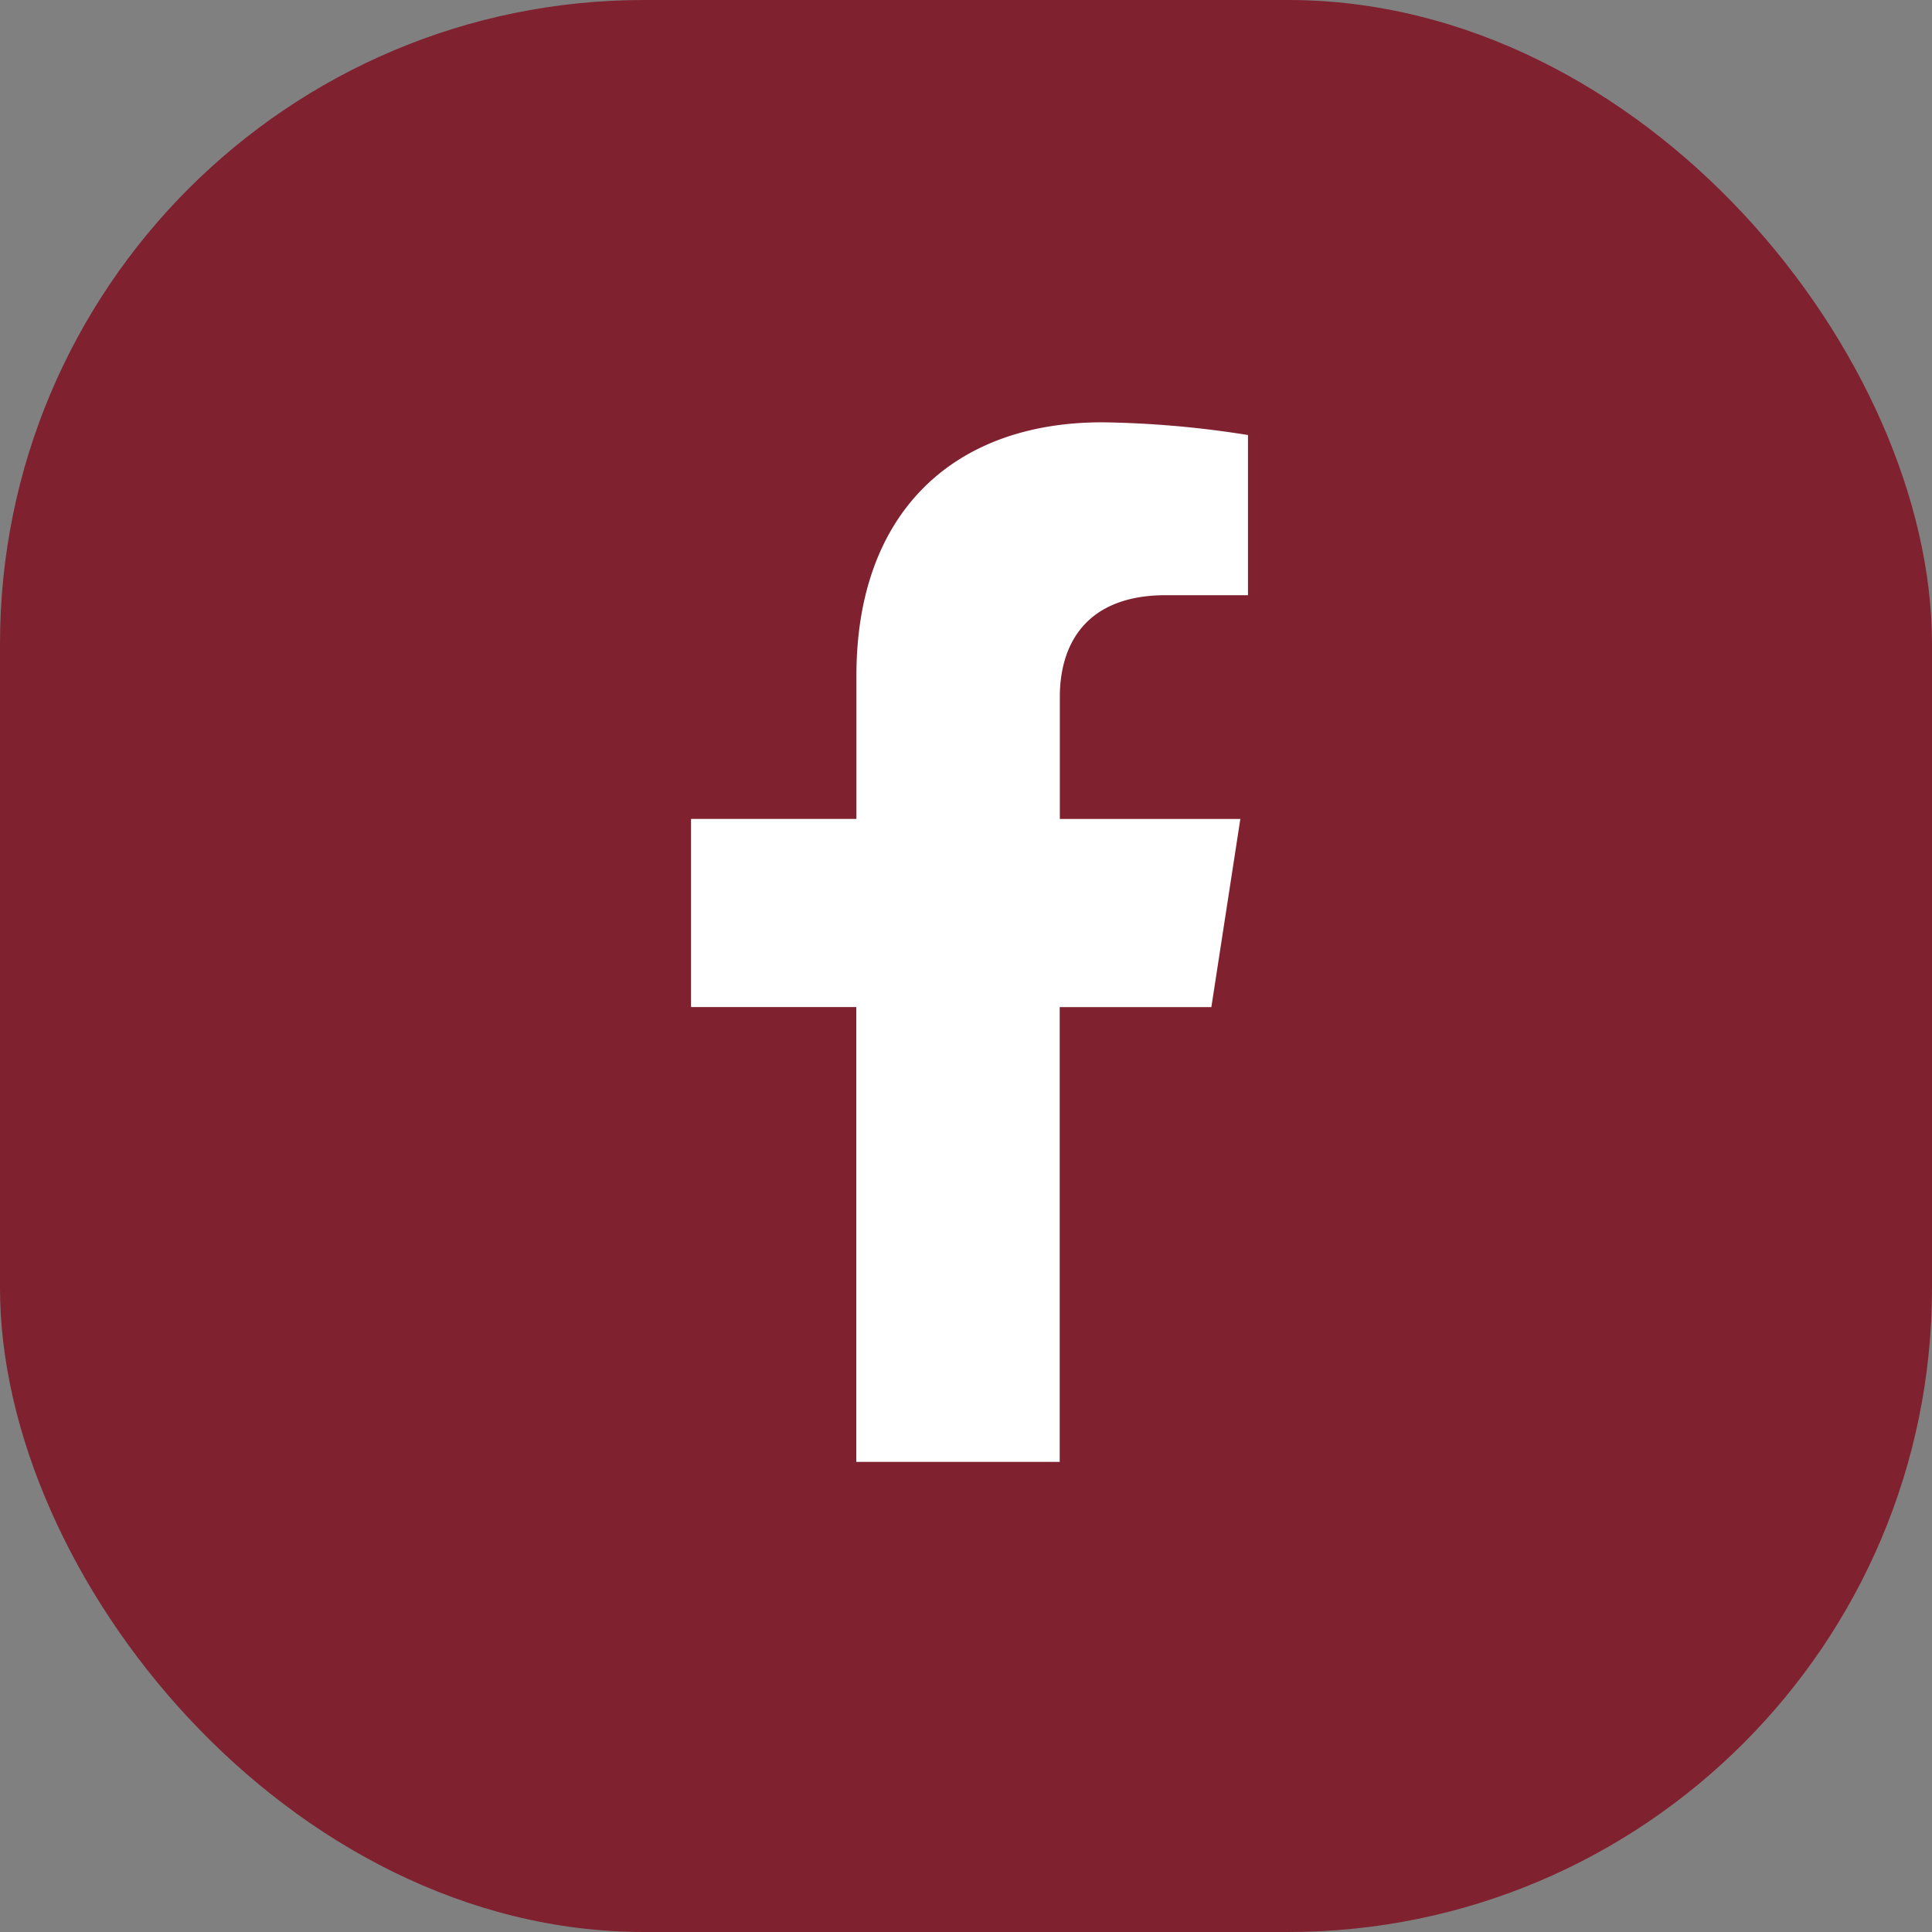 <svg xmlns="http://www.w3.org/2000/svg" width="60" height="60" viewBox="0 0 60 60"><rect x="0" y="0" width="60" height="60" fill="#808080" stroke="none"/><g transform="translate(-165 -2260.111)"><rect width="60" height="60" rx="20" transform="translate(165 2260.111)" fill="#7f212f"/><path d="M318.159,218.16l.9-5.843h-5.606v-3.792c0-1.6.783-3.157,3.294-3.157h2.549v-4.974a31.082,31.082,0,0,0-4.525-.395c-4.617,0-7.635,2.8-7.635,7.864v4.453H302v5.843h5.132v14.125h6.317V218.16Z" transform="translate(-115.539 2073.227)" fill="#fff"/></g></svg>